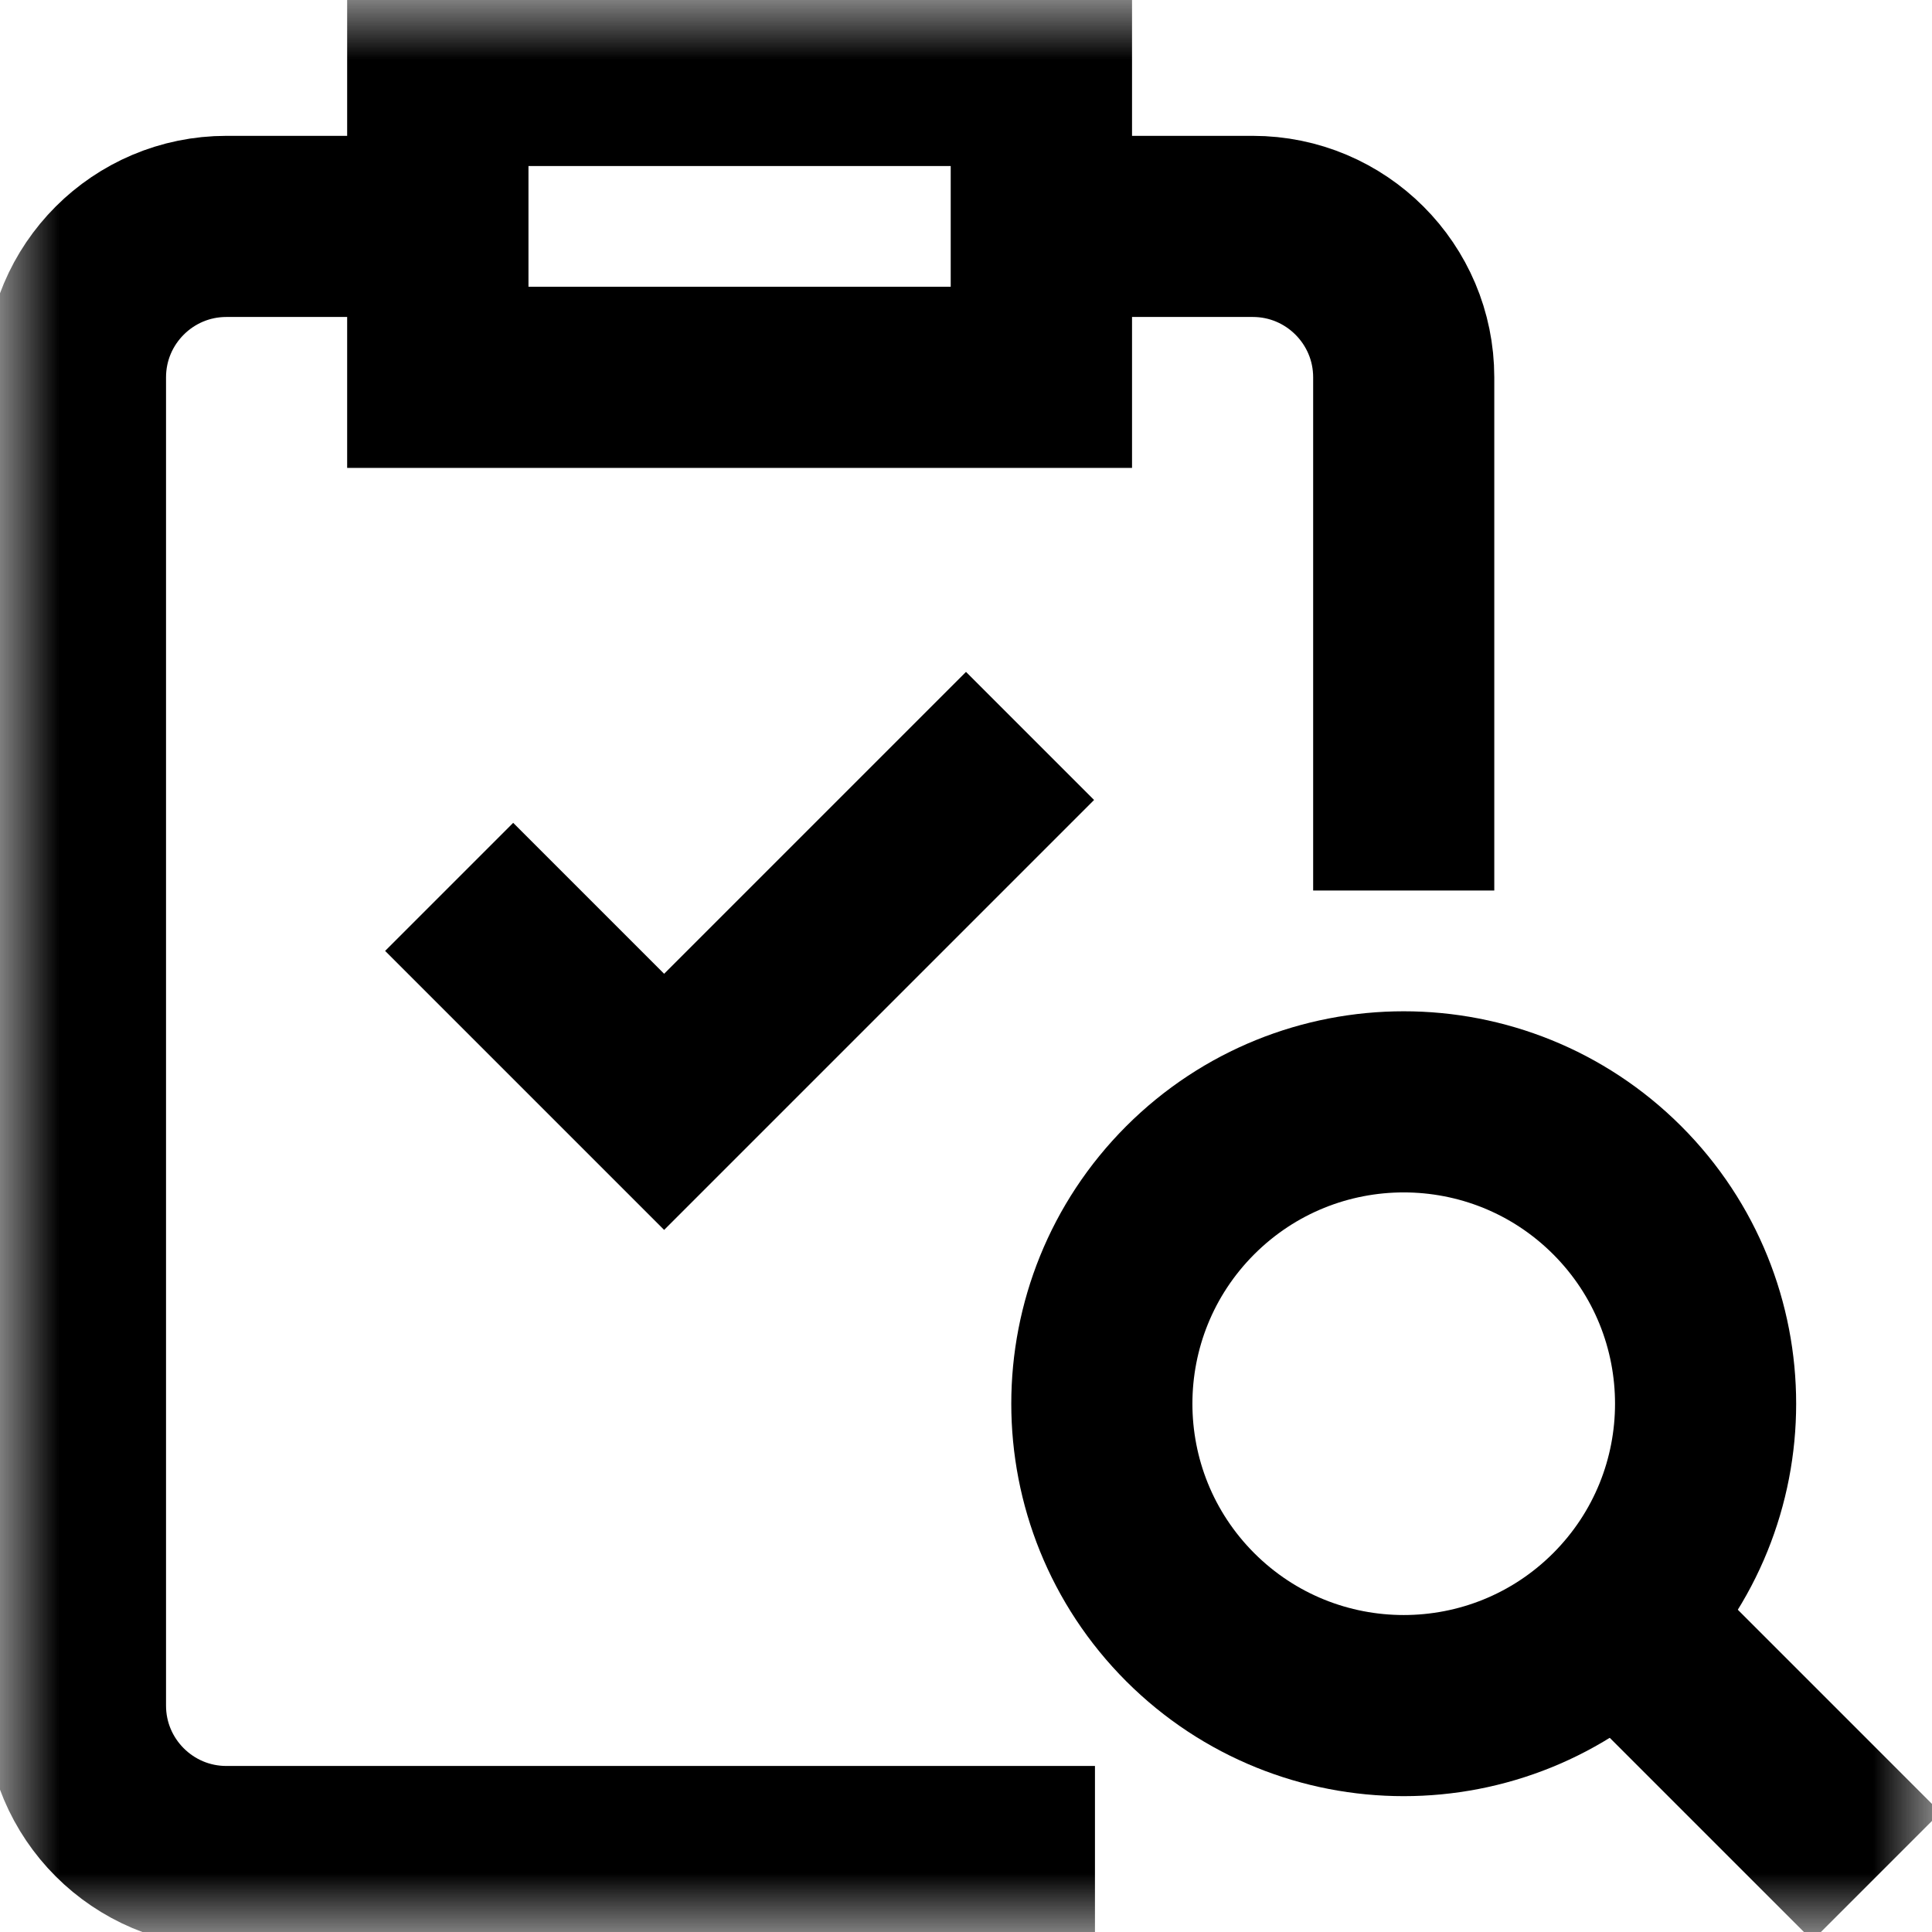 <svg width="16" height="16" viewBox="0 0 16 16" fill="none" xmlns="http://www.w3.org/2000/svg">
<g clip-path="url(#clip0_234_2224)">
<mask id="mask0_234_2224" style="mask-type:luminance" maskUnits="userSpaceOnUse" x="0" y="0" width="16" height="16">
<path d="M0 9.53674e-07H16V16H0V9.53674e-07Z" fill="white"/>
</mask>
<g mask="url(#mask0_234_2224)">
<path d="M8.625 1.875H10.375C11.065 1.875 11.625 2.435 11.625 3.125V6.625" stroke="black" stroke-width="1.5" stroke-miterlimit="10" stroke-linecap="square"/>
<path d="M8.318 15.375H1.875C1.185 15.375 0.625 14.815 0.625 14.125V3.125C0.625 2.435 1.185 1.875 1.875 1.875H3.625" stroke="black" stroke-width="1.5" stroke-miterlimit="10" stroke-linecap="square"/>
<path d="M8.625 3.125H3.625V0.625H8.625V3.125Z" stroke="black" stroke-width="1.5" stroke-miterlimit="10"/>
<path d="M13.393 9.857C14.369 10.834 14.369 12.416 13.393 13.393C12.416 14.369 10.834 14.369 9.857 13.393C8.881 12.416 8.881 10.834 9.857 9.857C10.834 8.881 12.416 8.881 13.393 9.857Z" stroke="black" stroke-width="1.5" stroke-miterlimit="10"/>
<path d="M12.951 12.951L15.54 15.54" stroke="black" stroke-width="1.5" stroke-miterlimit="10"/>
<path d="M4.25 7.875L5.5 9.125L8 6.625" stroke="black" stroke-width="1.5" stroke-miterlimit="10" stroke-linecap="square"/>
</g>
</g>
<defs>
<clipPath id="clip0_234_2224">
<rect width="16" height="16" fill="white"/>
</clipPath>
</defs>
</svg>

